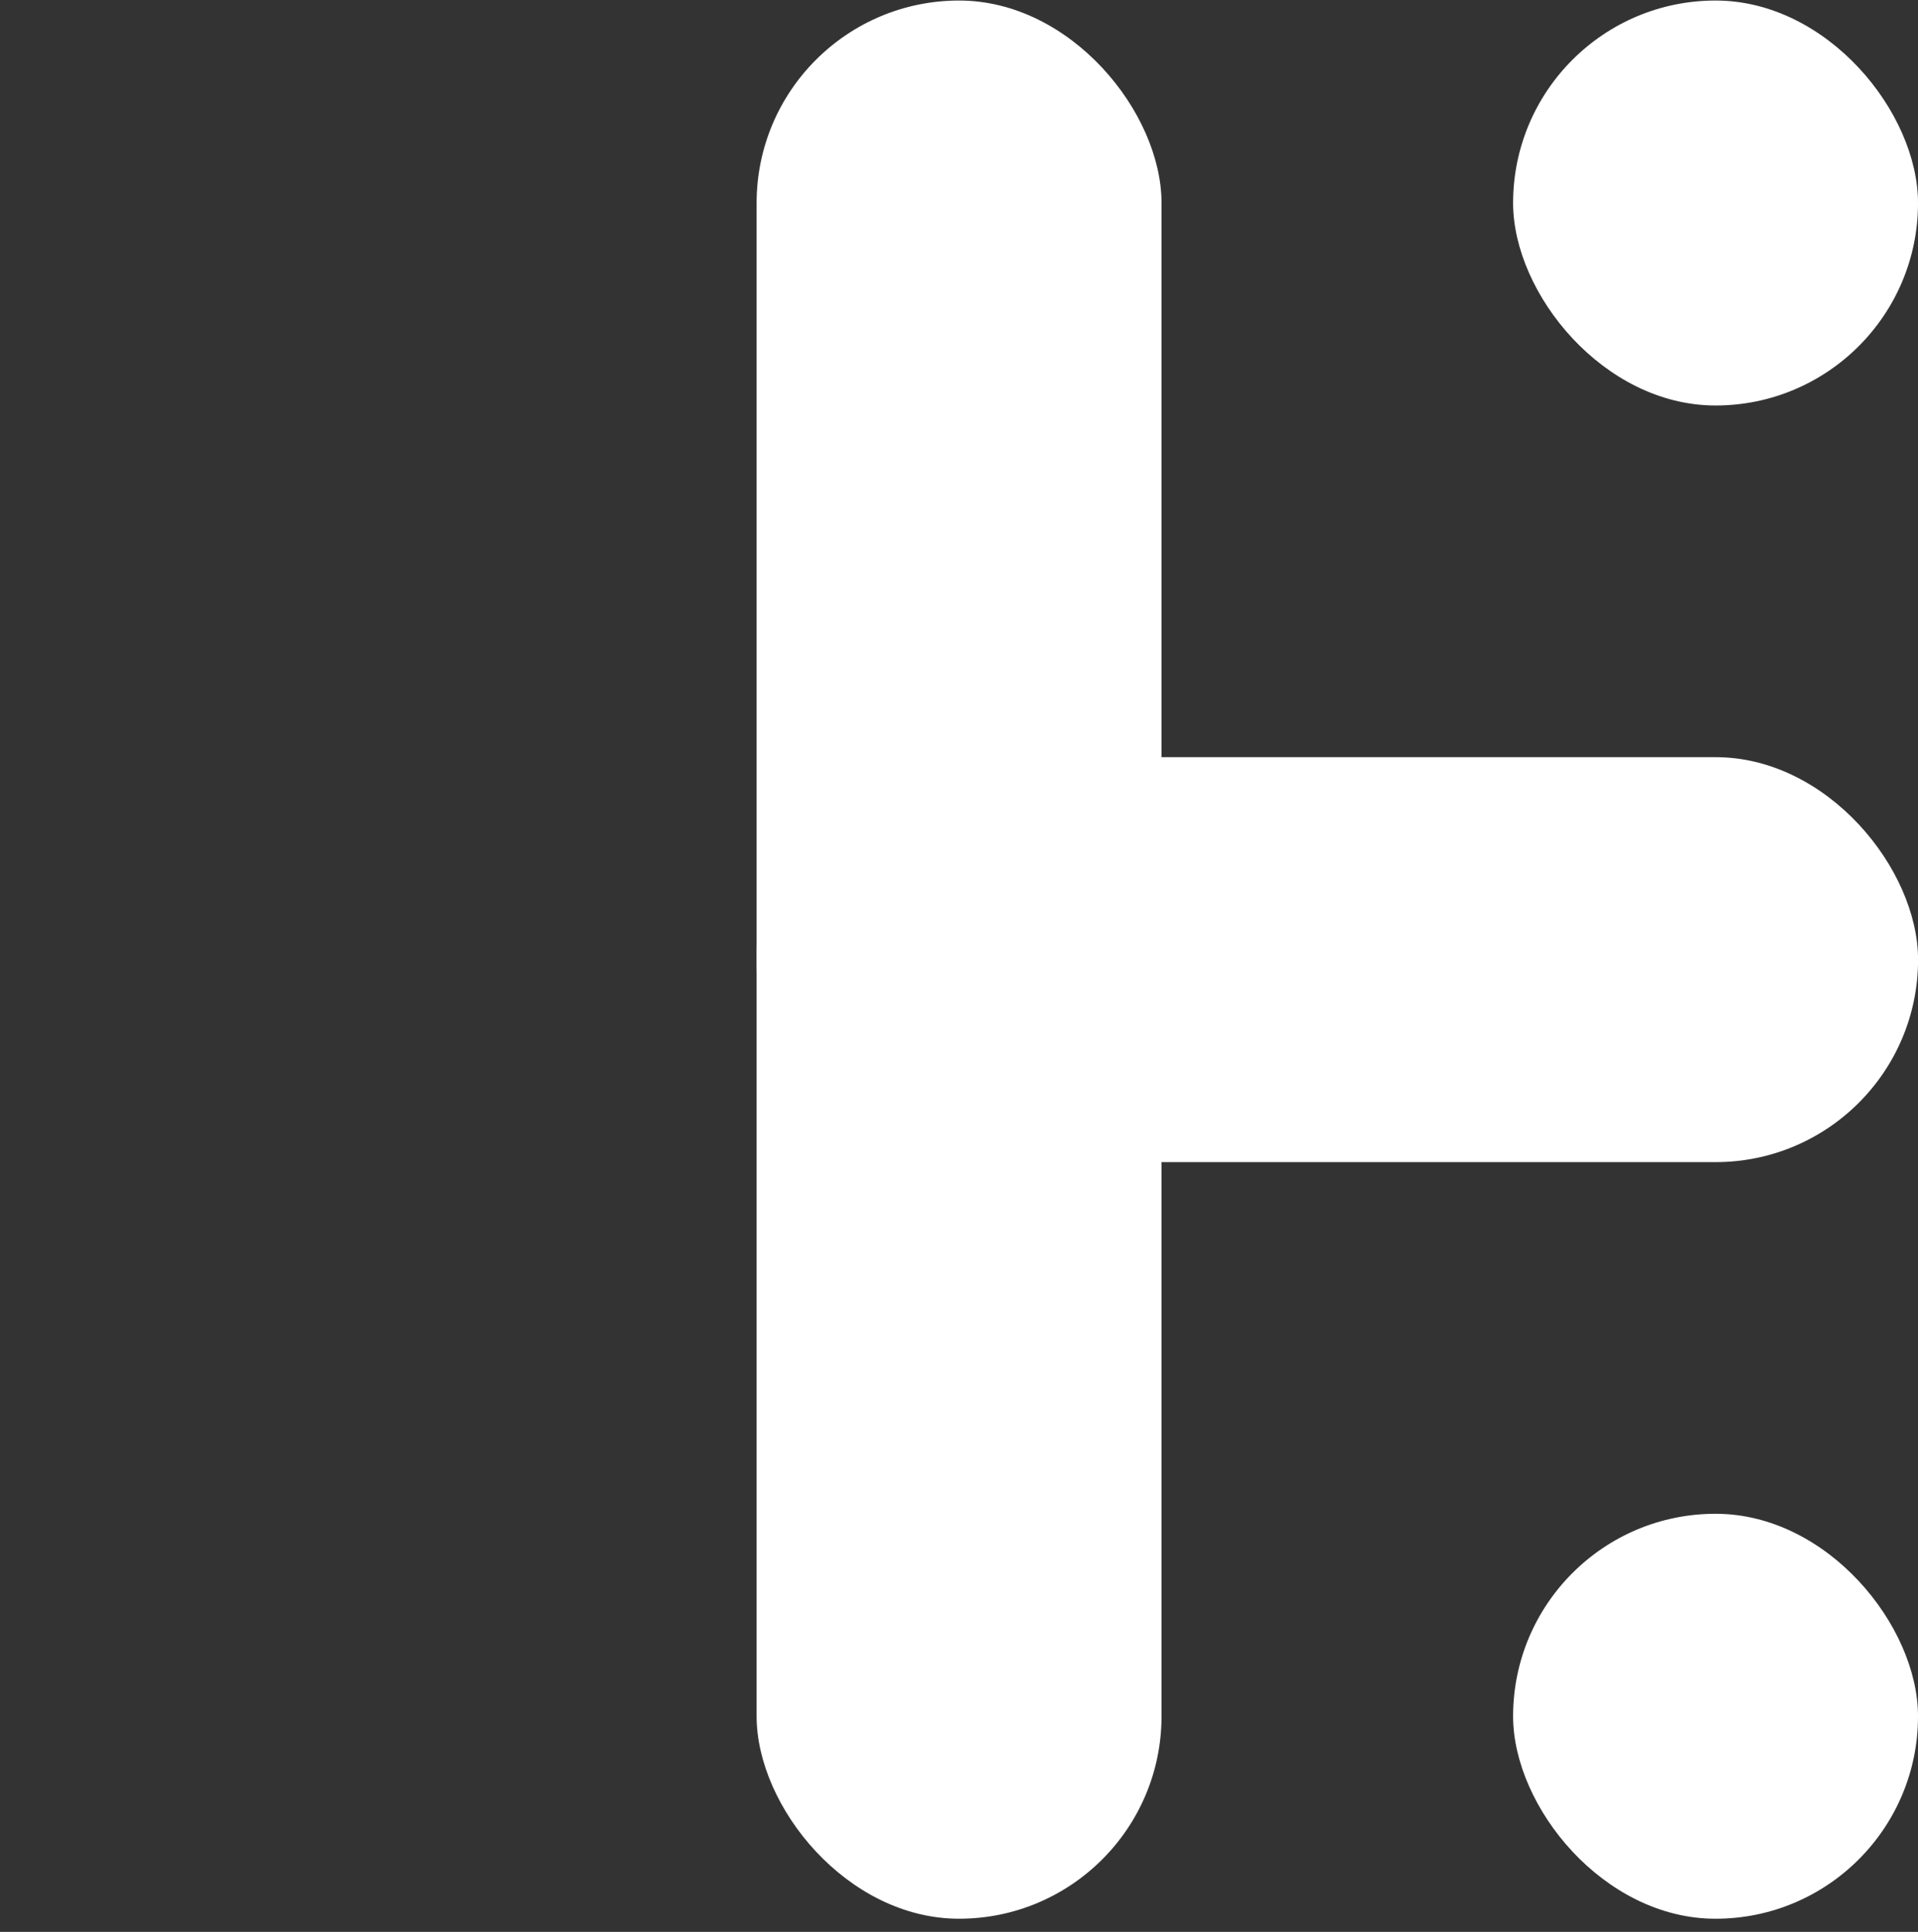 <svg width="140" height="141" viewBox="0 0 140 141" fill="none" xmlns="http://www.w3.org/2000/svg">
<rect x="0" y="0" width="140" height="141" fill="#333333" stroke="none"/>
<rect x="55.227" y="55.262" width="84.778" height="29.556" rx="14.778" fill="white"/>
<rect x="55.227" y="0.039" width="29.556" height="140" rx="14.778" fill="white"/>
<rect x="110.445" y="0.039" width="29.556" height="29.556" rx="14.778" fill="white"/>
<rect x="110.445" y="110.484" width="29.556" height="29.556" rx="14.778" fill="white"/>
<rect x="55.227" y="55.262" width="29.556" height="29.556" rx="14.778" fill="white"/>
</svg>
